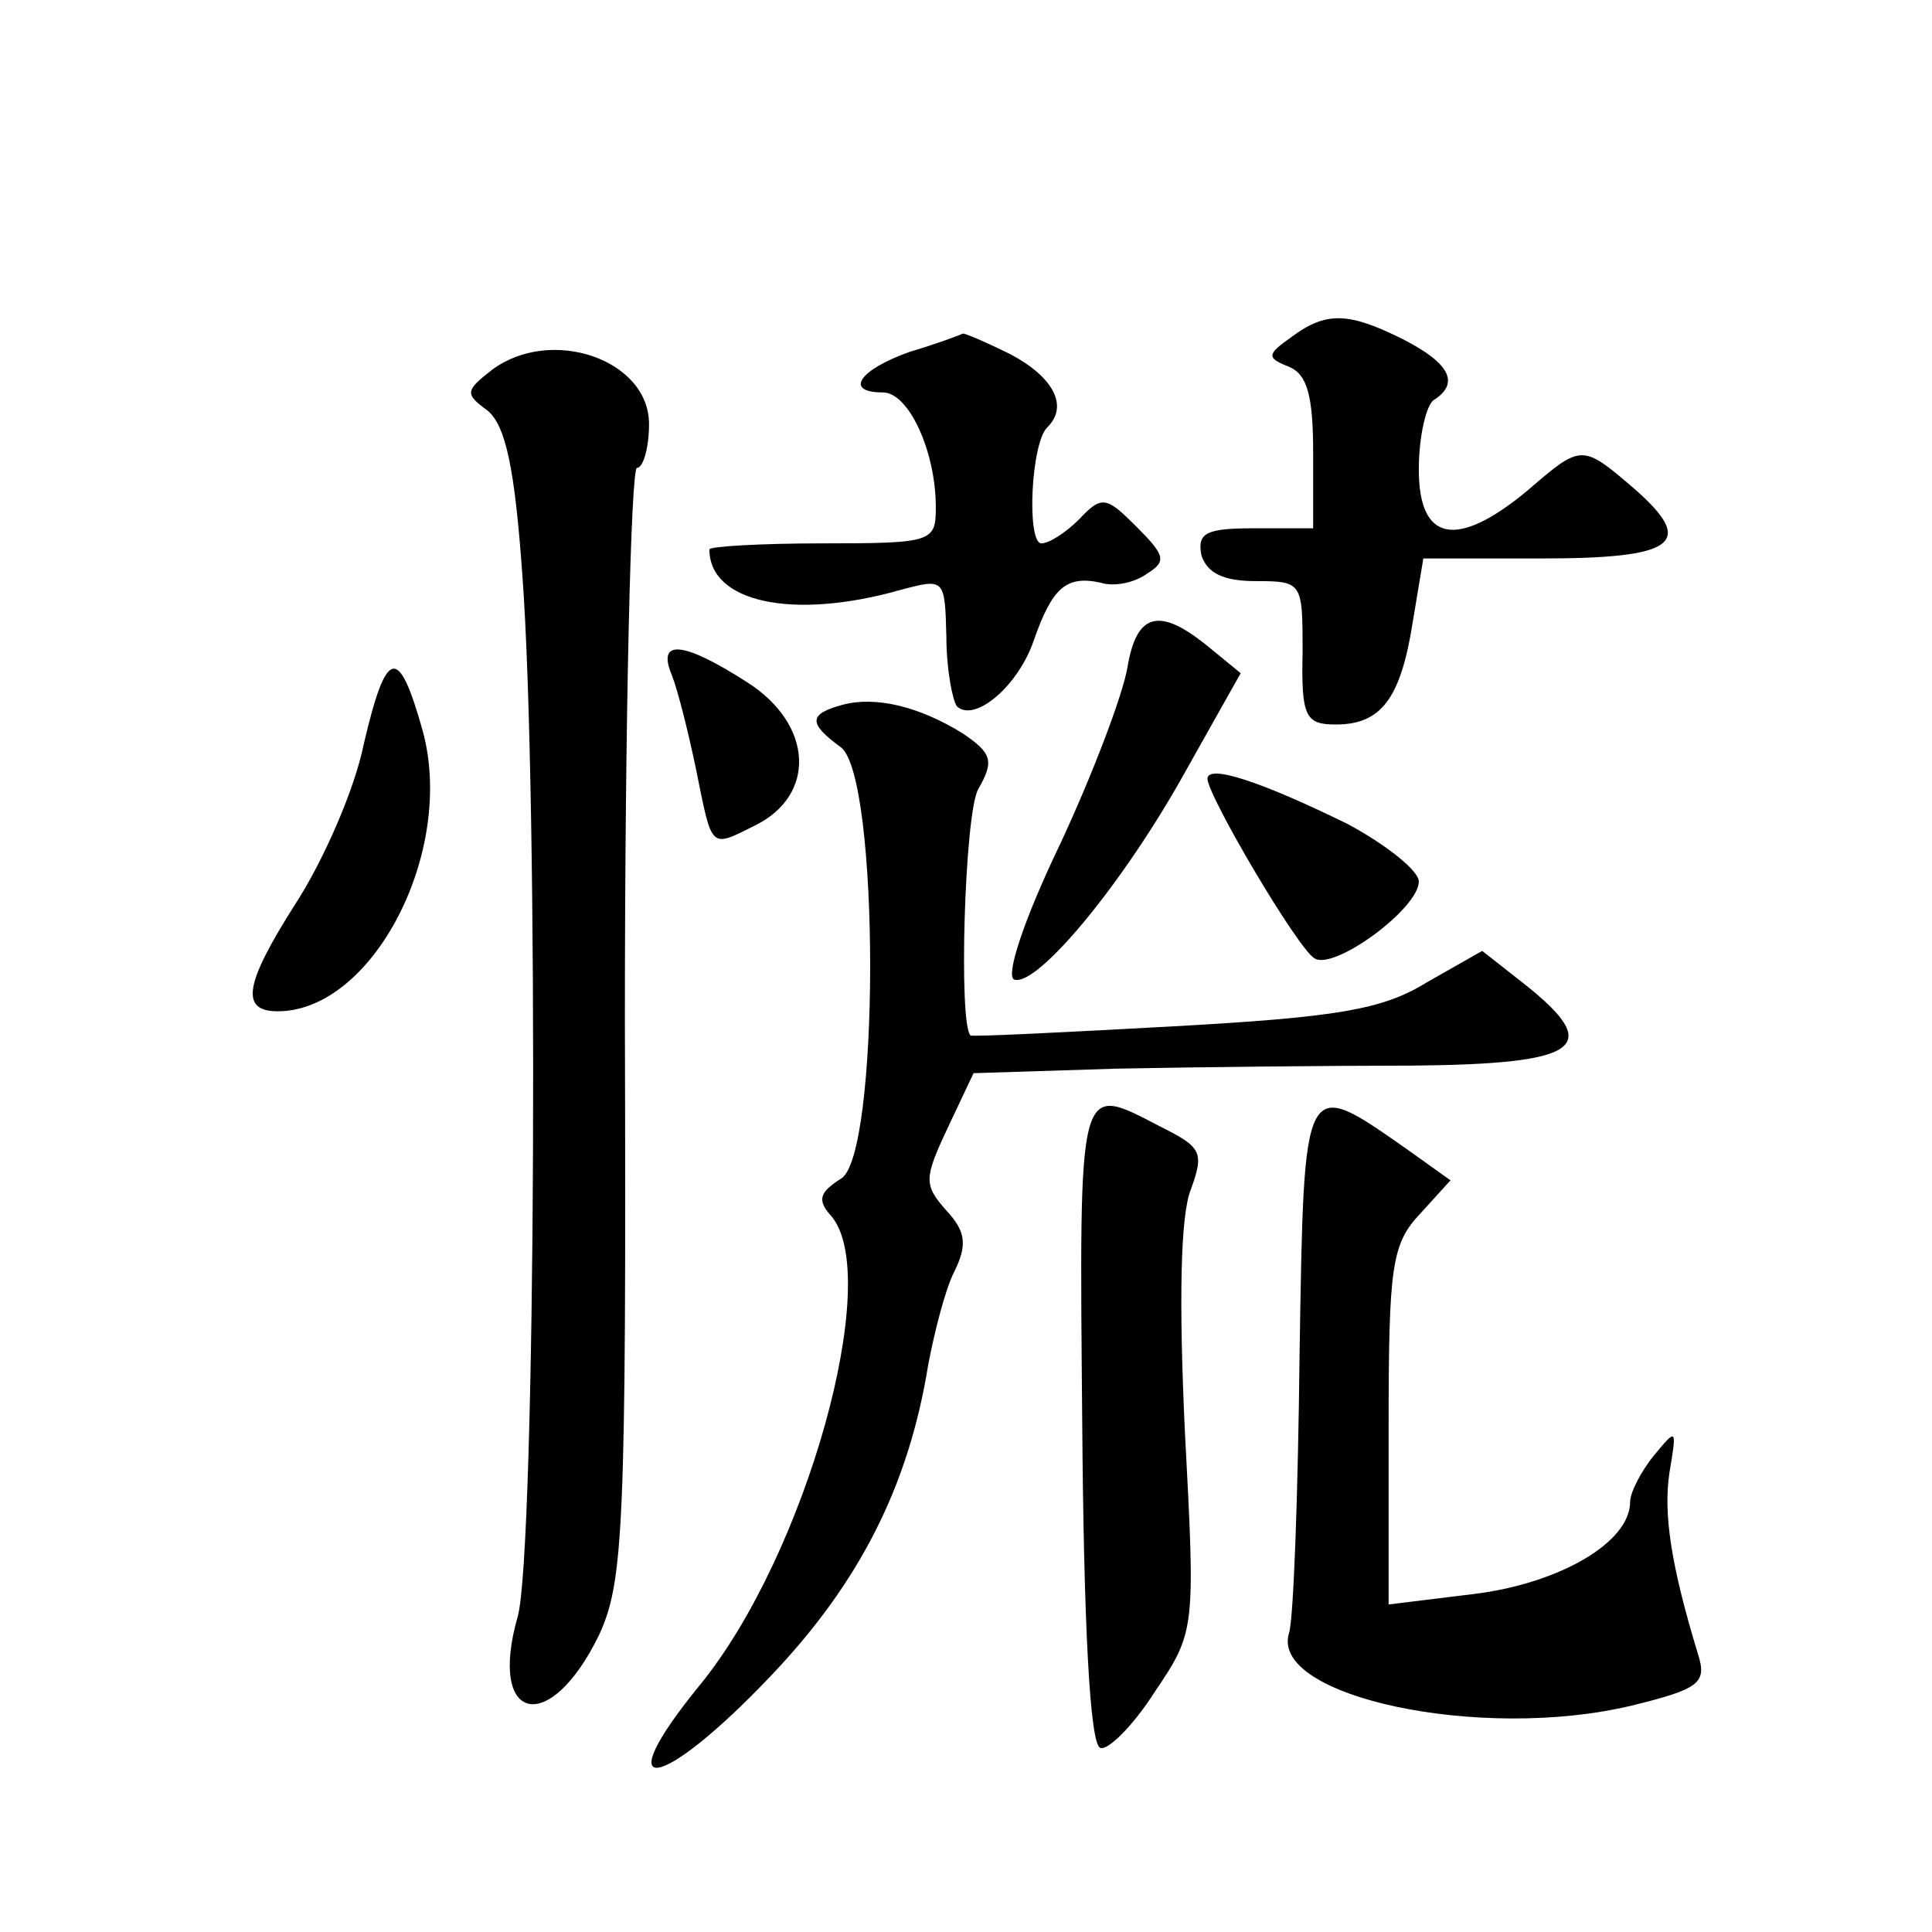 <?xml version="1.0" standalone="no"?>
<!DOCTYPE svg PUBLIC "-//W3C//DTD SVG 20010904//EN"
 "http://www.w3.org/TR/2001/REC-SVG-20010904/DTD/svg10.dtd">
<svg version="1.0" xmlns="http://www.w3.org/2000/svg"
 width="128pt" height="128pt" viewBox="0 0 128 128"
 preserveAspectRatio="xMidYMid meet">
<g transform="translate(0,128) scale(0.1,-0.1)"
fill="#0" stroke="none">
<path d="M856 1057 c-17 -12 -17 -14 -2 -20 12 -5 16 -19 16 -57 l0 -50 -39 0 c-32
0 -38 -3 -35 -18 4 -12 15 -17 36 -17 31 0 31 -1 31 -47 -1 -43 2 -48 22 -48 30
0 43 17 51 68 l7 42 78 0 c89 0 103 10 62 46 -35 30 -35 30 -71 -1 -47 -39 -72
-34 -72 14 0 22 5 43 10 46 17 11 11 24 -20 40 -36 18 -51 19 -74 2z M603 1047
c-34 -12 -44 -27 -18 -27 17 0 35 -39 35 -76 0 -23 -2 -24 -75 -24 -41 0 -75 -2
-75 -4 0 -35 55 -47 126 -27 30 8 30 8 31 -31 0 -21 4 -42 7 -46 12 -11 41 14 51
44 12 34 21 43 44 38 9 -3 23 0 31 6 13 8 12 12 -7 31 -20 20 -23 21 -38 5 -9 -9
-20 -16 -25 -16 -10 0 -7 67 4 77 14 14 4 33 -24 48 -16 8 -30 14 -32 14 -2 -1
-18 -7 -35 -12z M326 1035 c-18 -14 -18 -16 -3 -27 12 -10 18 -38 23 -108 11 -144
9 -649 -3 -691 -20 -70 21 -80 54 -12 16 35 18 70 17 406 0 202 4 367 8 367 4 0
8 13 8 29 0 43 -65 65 -104 36z M747 838 c-3 -18 -23 -71 -45 -118 -24 -50 -36
-87 -30 -89 15 -5 72 63 114 139 l36 64 -22 18 c-32 26 -47 22 -53 -14z M445 833
c4 -10 11 -38 16 -62 11 -54 9 -53 39 -38 41 20 39 67 -5 95 -42 27 -60 29 -50
5z M241 787 c-6 -30 -27 -78 -46 -107 -33 -52 -36 -70 -11 -70 63 0 118 106 96
186 -16 57 -24 55 -39 -9z M558 813 c-22 -6 -23 -12 -1 -28 26 -19 26 -272 0 -286
-14 -9 -16 -14 -6 -25 34 -41 -17 -224 -87 -310 -63 -77 -27 -72 47 6 58 61 91
125 104 206 4 21 11 49 17 61 9 18 8 27 -5 41 -15 17 -15 21 1 55 l17 36 95 3 c52
1 140 2 195 2 112 1 128 12 75 54 l-28 22 -37 -21 c-29 -18 -60 -23 -168 -29 -73
-4 -133 -7 -134 -6 -8 7 -4 146 5 163 11 19 9 24 -10 37 -29 18 -58 25 -80 19z
M800 764 c0 -11 60 -113 71 -119 13 -8 69 33 69 51 0 7 -21 24 -47 38 -57 28 -93
40 -93 30z M717 338 c1 -133 5 -214 12 -216 5 -2 22 15 36 37 27 40 27 41 20 173
-4 86 -3 143 4 160 9 25 7 28 -21 42 -54 28 -53 32 -51 -196z M861 383 c-1 -93
-4 -176 -7 -185 -13 -42 127 -72 227 -48 45 11 50 15 44 34 -18 59 -23 93 -19 120
5 30 5 30 -10 12 -9 -11 -16 -25 -16 -31 0 -27 -47 -54 -103 -61 l-57 -7 0 118
c0 106 2 121 21 141 l20 22 -28 20 c-70 49 -69 51 -72 -135z"/>
</g>
</svg>
